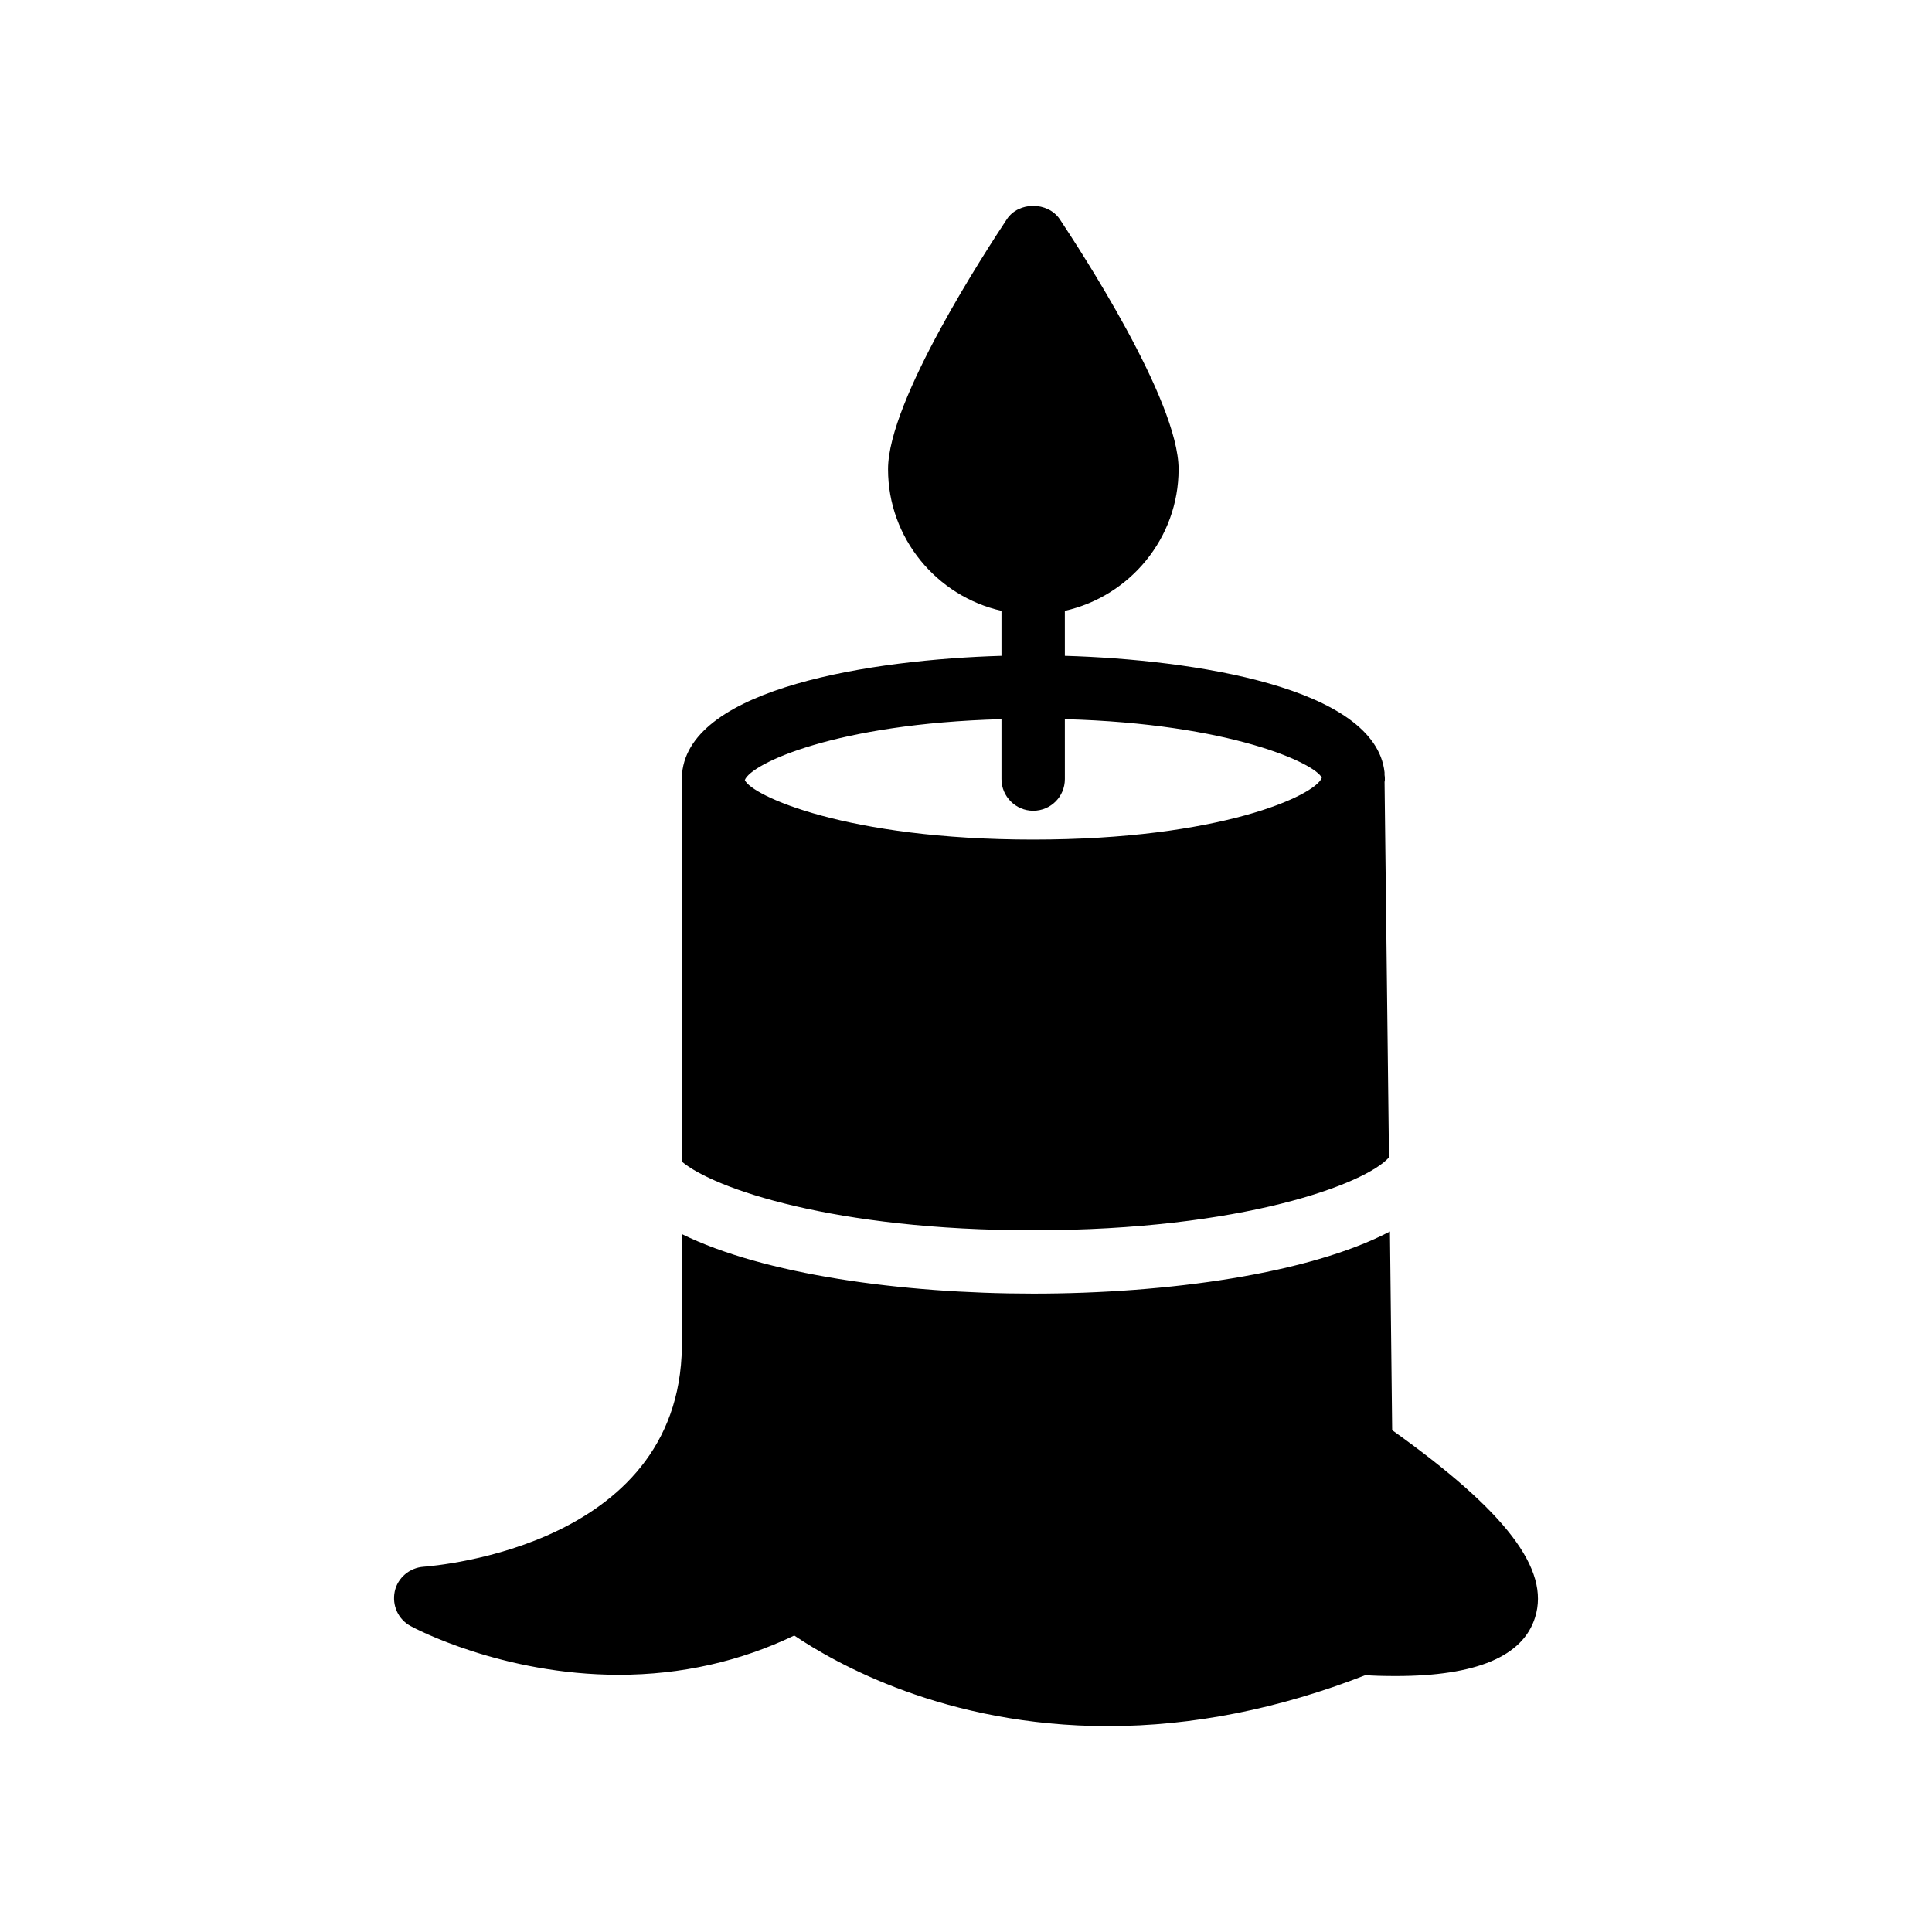 <?xml version="1.0" encoding="UTF-8"?>
<!-- Uploaded to: ICON Repo, www.svgrepo.com, Generator: ICON Repo Mixer Tools -->
<svg fill="#000000" width="800px" height="800px" version="1.1" viewBox="144 144 512 512" xmlns="http://www.w3.org/2000/svg">
 <g>
  <path d="m417.8 470.03c55.672 0 88.168-12.344 94.297-19.312l-1.176-99.5c0.082-0.254 0.082-0.504 0.082-0.758 0-0.336 0-0.754-0.082-1.09v-0.672c-2.434-22.586-50.719-29.895-84.723-30.898l-0.004-11.926c17.215-3.863 30.145-19.23 30.145-37.535 0-18.305-26.281-58.359-31.488-66.25-3.191-4.703-10.918-4.703-14.023 0-5.207 7.894-31.488 47.945-31.488 66.25 0 18.305 12.93 33.672 30.062 37.535v11.926c-34.09 1.008-82.539 8.398-84.641 31.152v0.336c-0.082 0.332-0.082 0.754-0.082 1.172 0 0.422 0 0.84 0.086 1.176l-0.086 100.18c8.395 7.137 40.387 18.219 93.121 18.219zm-8.398-135.44v15.871c0 4.617 3.777 8.398 8.398 8.398 4.703 0 8.398-3.777 8.398-8.398l-0.004-15.871c44 1.176 66.418 11.754 68.098 15.535-1.762 4.703-26.953 16.375-76.496 16.375-49.457 0-74.648-11.672-76.41-15.785 1.68-4.367 24.102-14.949 68.016-16.125z"/>
  <path d="m252.8 574.91c1.008 0.586 24.266 12.93 55.168 12.93 16.543 0 32.16-3.527 46.52-10.41 10.832 7.305 40.051 24.012 83.129 24.012 22.336 0 45.258-4.535 68.266-13.52 1.762 0.168 4.617 0.25 8.062 0.25 21.242 0 33.672-5.207 36.863-15.535 4.031-12.762-7.727-28.129-37.871-49.625l-0.586-52.648c-21.328 11.168-58.777 16.457-94.547 16.457-34.93 0-71.543-5.121-93.121-15.785v27.207c1.512 55.586-65.578 60.707-68.434 60.961-3.695 0.25-6.887 2.938-7.641 6.551-0.762 3.695 0.918 7.391 4.191 9.156z"/>
 </g>
</svg>